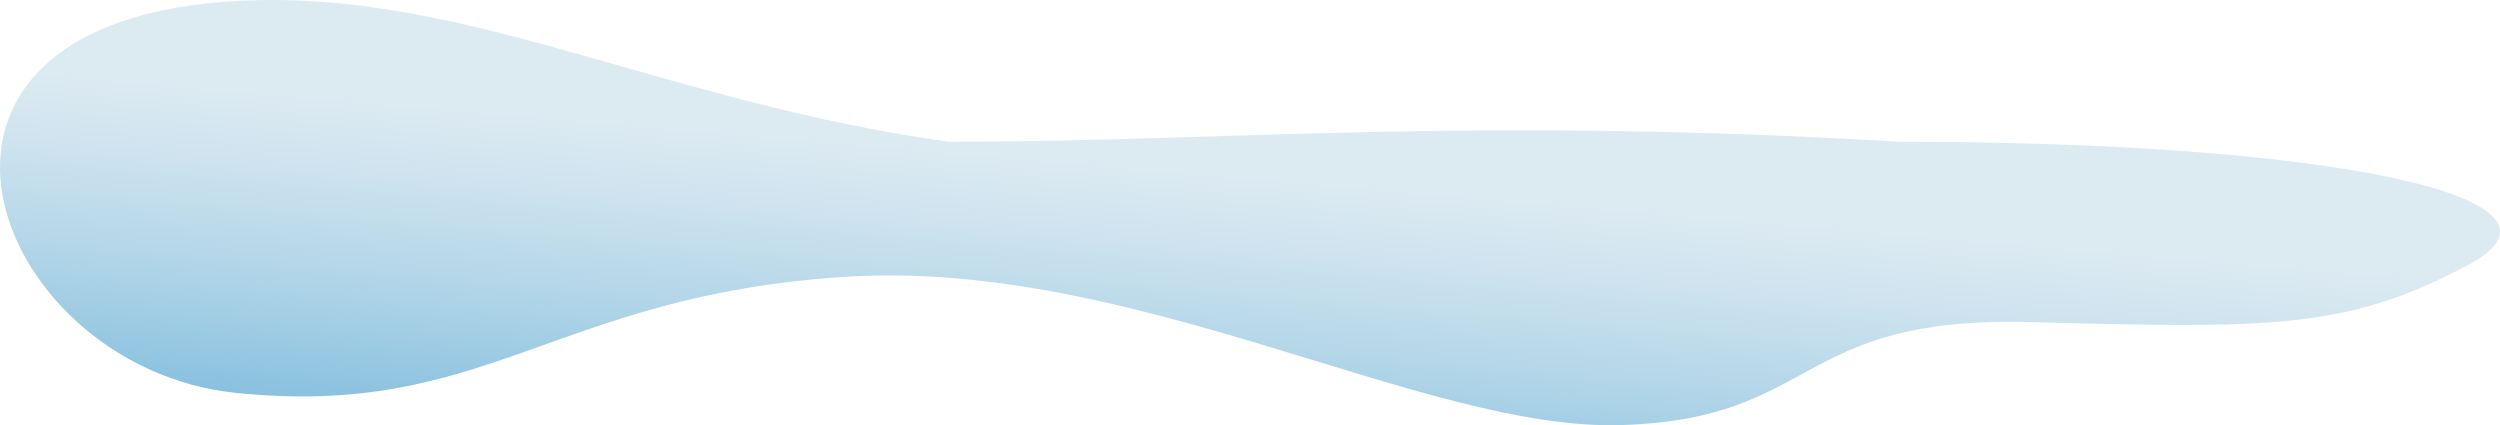 <svg width="194" height="33" viewBox="0 0 194 33" fill="none" xmlns="http://www.w3.org/2000/svg">
<path d="M20.346 0.006C37.012 -0.254 52.106 8.001 73.619 11.001C95.351 11.001 113.573 9.002 147.376 11.001C181.479 11.001 201.076 15.401 191.629 20.5C182.182 25.599 176.056 25.493 157.624 24.992C139.192 24.491 141.236 32.486 125.864 32.986C110.492 33.487 87.963 19.993 65.424 21.49C42.885 22.988 37.761 32.486 18.303 30.487C-1.156 28.488 -11.404 0.507 20.346 0.006Z" fill="url(#paint0_linear_1999_6538)"/>
<defs>
<linearGradient id="paint0_linear_1999_6538" x1="103.099" y1="6.859" x2="100.458" y2="37.564" gradientUnits="userSpaceOnUse">
<stop offset="0.24" stop-color="#DCEAF2"/>
<stop offset="0.4" stop-color="#D0E4EF"/>
<stop offset="0.69" stop-color="#B1D5E8"/>
<stop offset="1" stop-color="#89C1DF"/>
</linearGradient>
</defs>
</svg>
